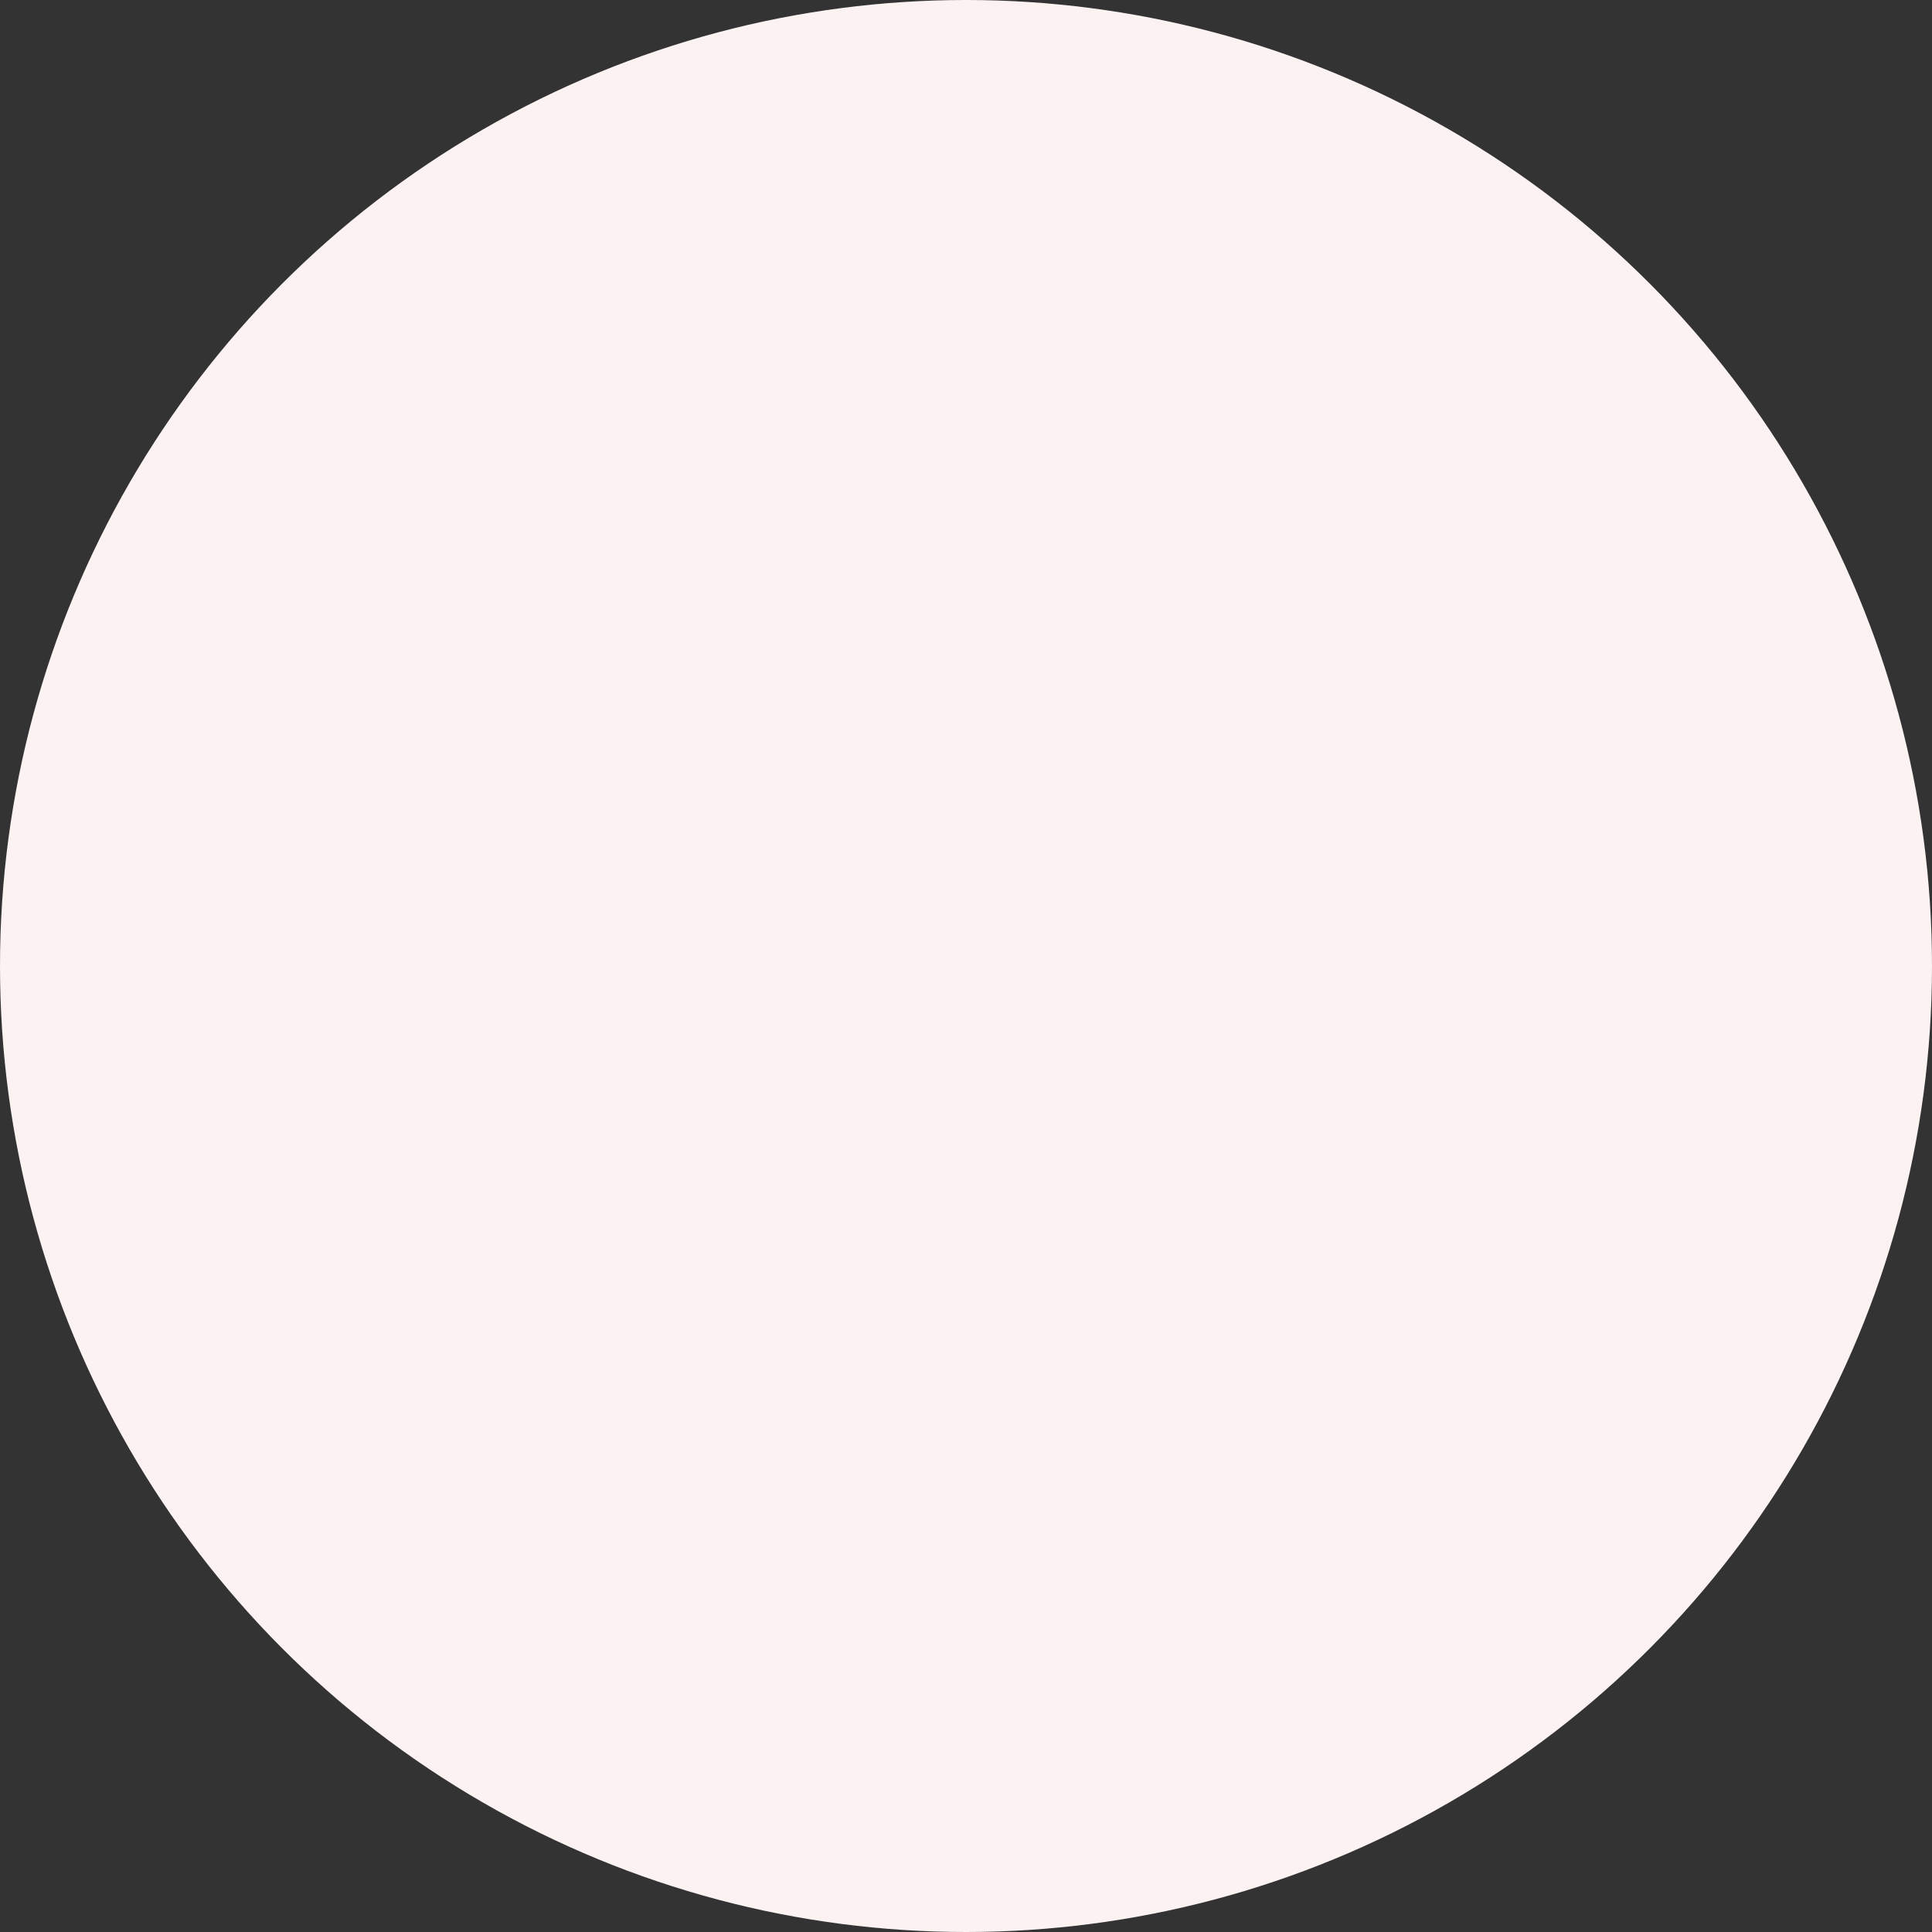 <?xml version="1.0" encoding="UTF-8"?>
<svg xmlns="http://www.w3.org/2000/svg" width="465" height="465" viewBox="0 0 465 465" fill="none">
  <rect x="0" y="0" width="465" height="465" fill="#333333" stroke="none"/>
  <circle cx="232.5" cy="232.5" r="232.5" transform="matrix(-1 0 0 1 465 0)" fill="#FCF2F2"></circle>
</svg>
